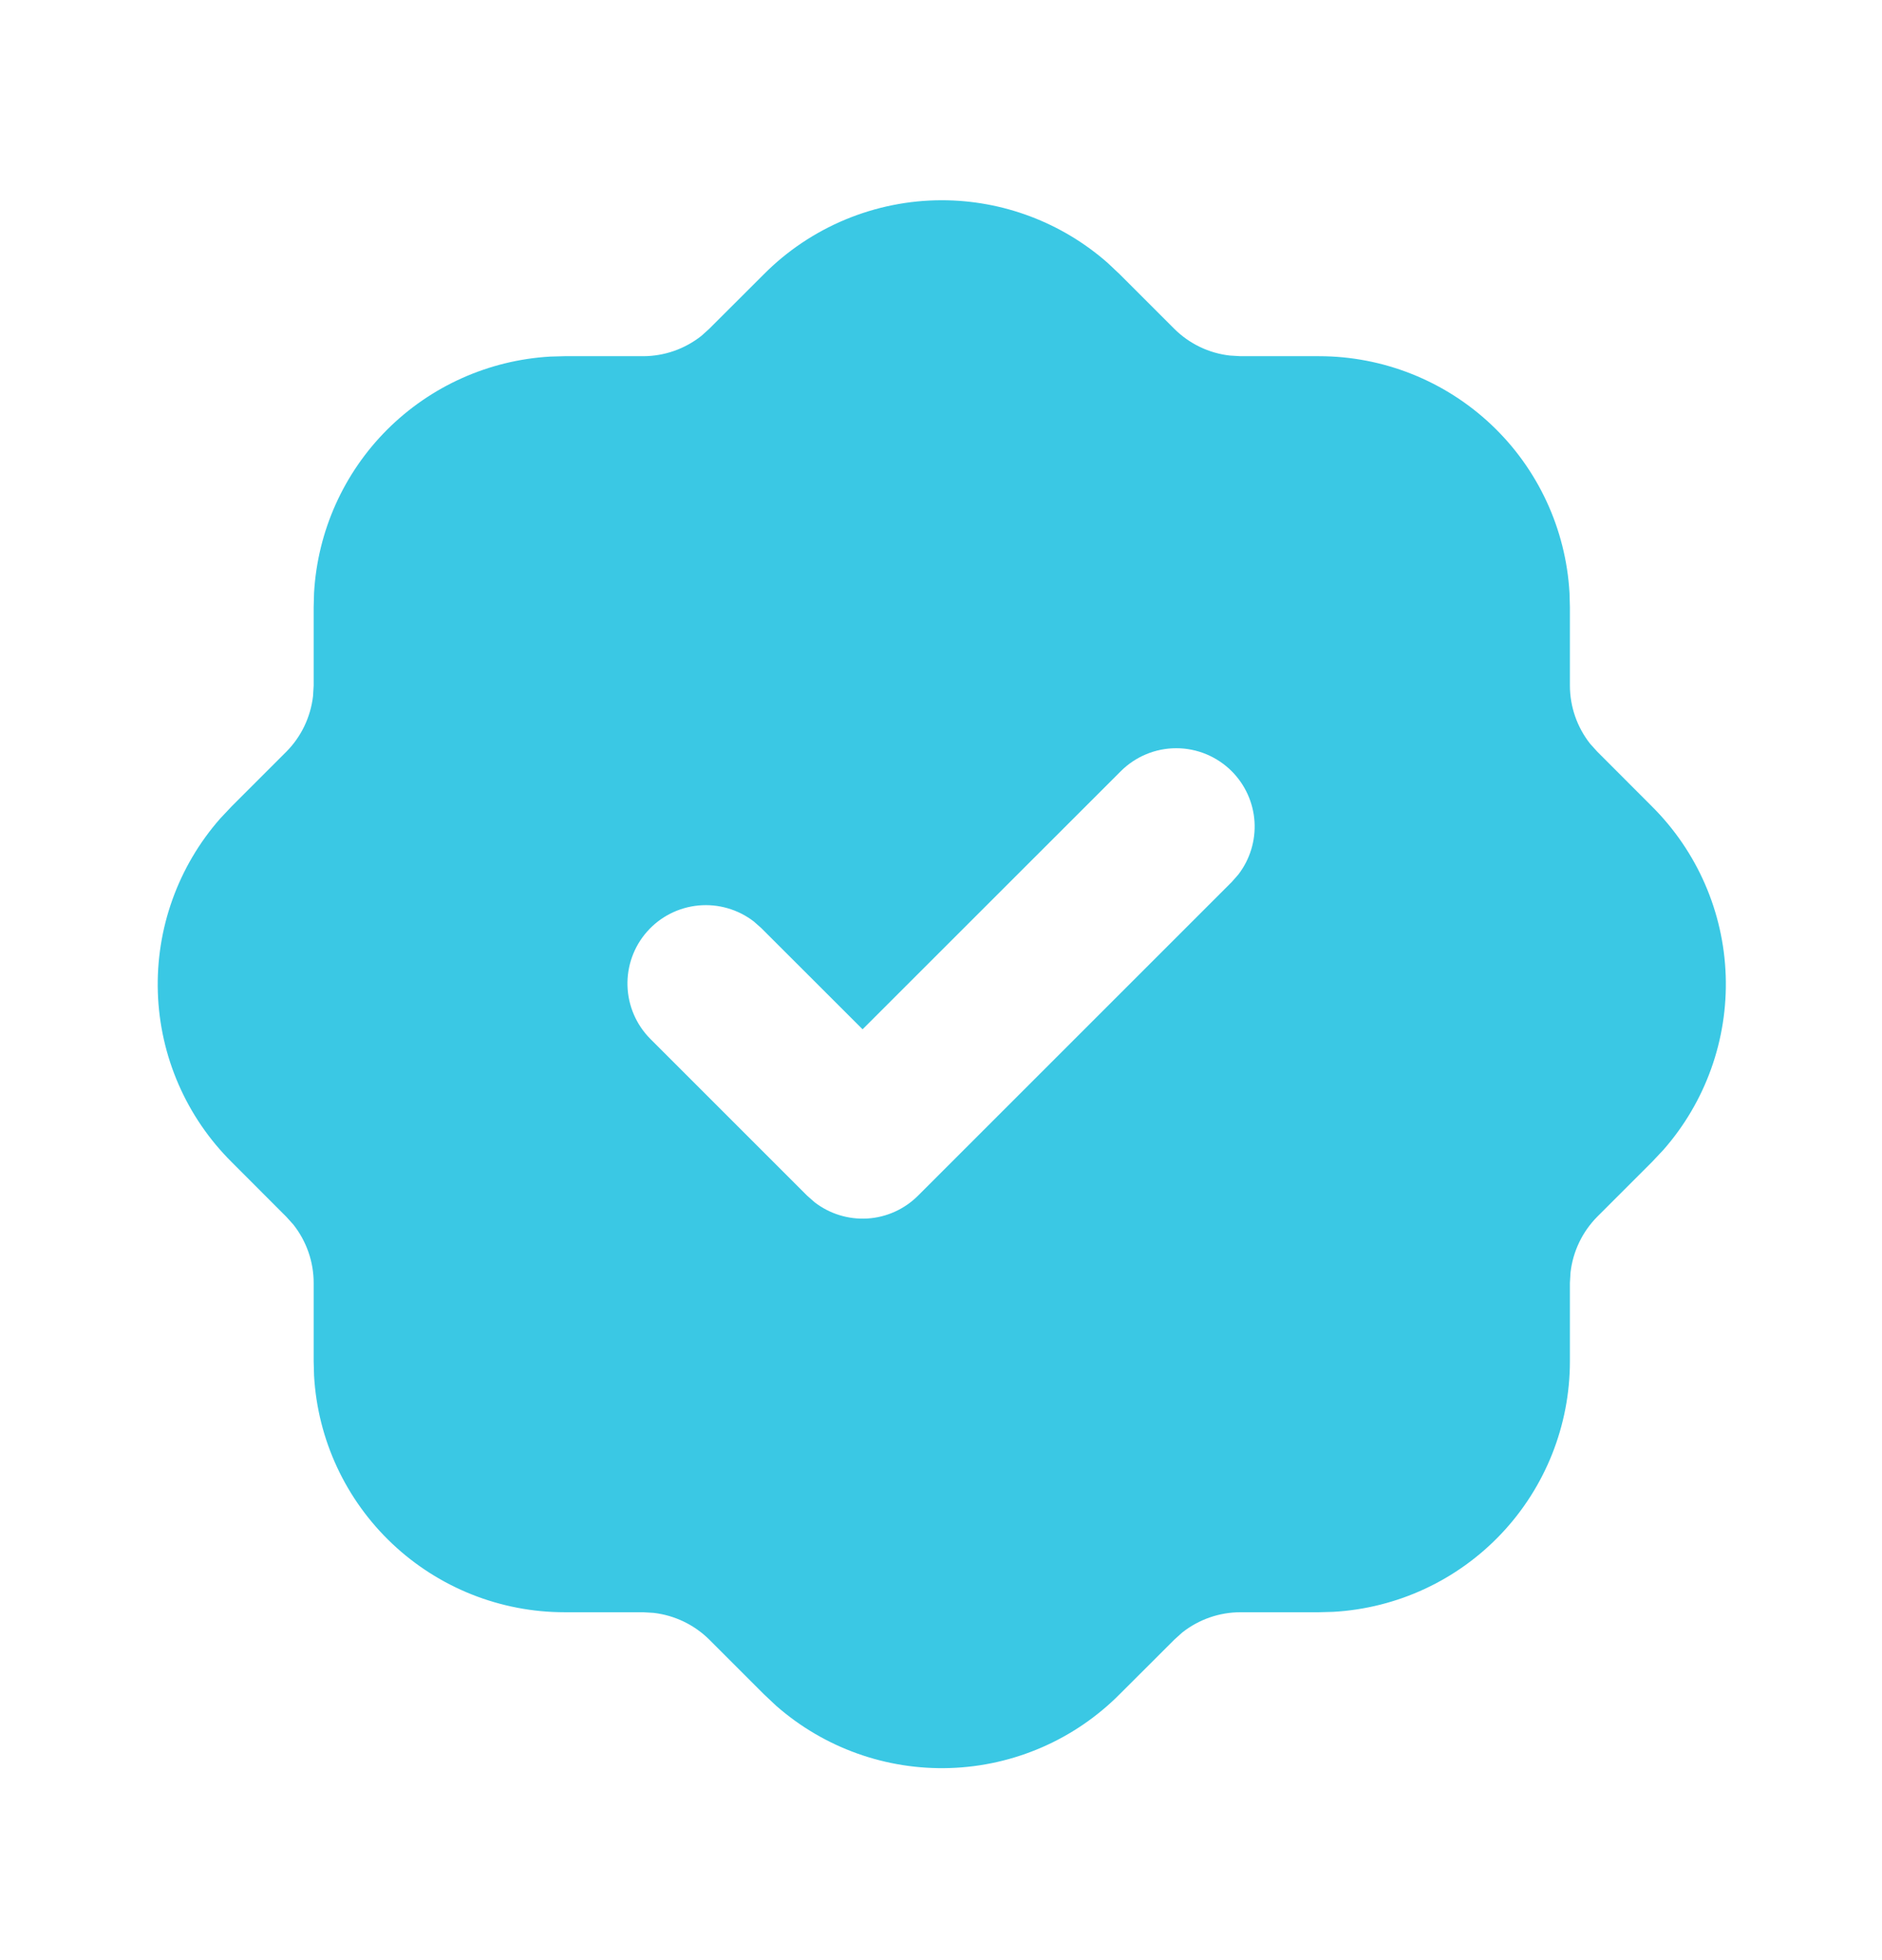 <svg width="24" height="25" viewBox="0 0 24 25" fill="none" xmlns="http://www.w3.org/2000/svg">
<path d="M12.01 2.554C12.788 2.554 13.539 2.838 14.123 3.351L14.277 3.496L14.975 4.194C15.167 4.385 15.417 4.505 15.685 4.535L15.82 4.543H16.82C17.637 4.543 18.424 4.856 19.018 5.417C19.612 5.978 19.968 6.745 20.015 7.561L20.02 7.743V8.743C20.02 9.013 20.112 9.276 20.278 9.486L20.368 9.586L21.065 10.284C21.643 10.859 21.98 11.632 22.007 12.446C22.034 13.26 21.75 14.054 21.212 14.666L21.067 14.82L20.369 15.518C20.179 15.71 20.059 15.96 20.028 16.228L20.02 16.363V17.363C20.02 18.18 19.707 18.967 19.146 19.561C18.585 20.155 17.818 20.512 17.002 20.558L16.82 20.563H15.82C15.55 20.563 15.289 20.654 15.077 20.821L14.977 20.911L14.279 21.608C13.705 22.186 12.931 22.523 12.117 22.55C11.303 22.577 10.509 22.293 9.897 21.755L9.743 21.61L9.045 20.912C8.853 20.722 8.603 20.602 8.335 20.571L8.2 20.563H7.2C6.383 20.563 5.597 20.251 5.002 19.689C4.408 19.128 4.051 18.361 4.005 17.545L4 17.363V16.363C4 16.094 3.909 15.832 3.742 15.62L3.652 15.52L2.955 14.822C2.377 14.248 2.04 13.475 2.013 12.66C1.986 11.846 2.27 11.052 2.808 10.44L2.953 10.286L3.651 9.588C3.841 9.397 3.961 9.146 3.992 8.878L4 8.743V7.743L4.005 7.561C4.05 6.777 4.381 6.036 4.937 5.48C5.493 4.925 6.233 4.593 7.018 4.548L7.2 4.543H8.2C8.47 4.543 8.731 4.452 8.943 4.285L9.043 4.195L9.741 3.498C10.038 3.199 10.392 2.962 10.781 2.8C11.171 2.638 11.588 2.554 12.01 2.554ZM15.707 9.836C15.52 9.649 15.265 9.543 15 9.543C14.735 9.543 14.48 9.649 14.293 9.836L11 13.128L9.707 11.836L9.613 11.753C9.412 11.598 9.159 11.525 8.906 11.549C8.654 11.573 8.419 11.692 8.251 11.883C8.083 12.073 7.994 12.321 8.002 12.575C8.01 12.829 8.114 13.07 8.293 13.25L10.293 15.25L10.387 15.333C10.579 15.482 10.82 15.556 11.063 15.541C11.306 15.526 11.535 15.422 11.707 15.25L15.707 11.25L15.79 11.156C15.939 10.964 16.013 10.723 15.998 10.48C15.983 10.238 15.879 10.008 15.707 9.836Z" fill="#3AC8E4"/>
</svg>
